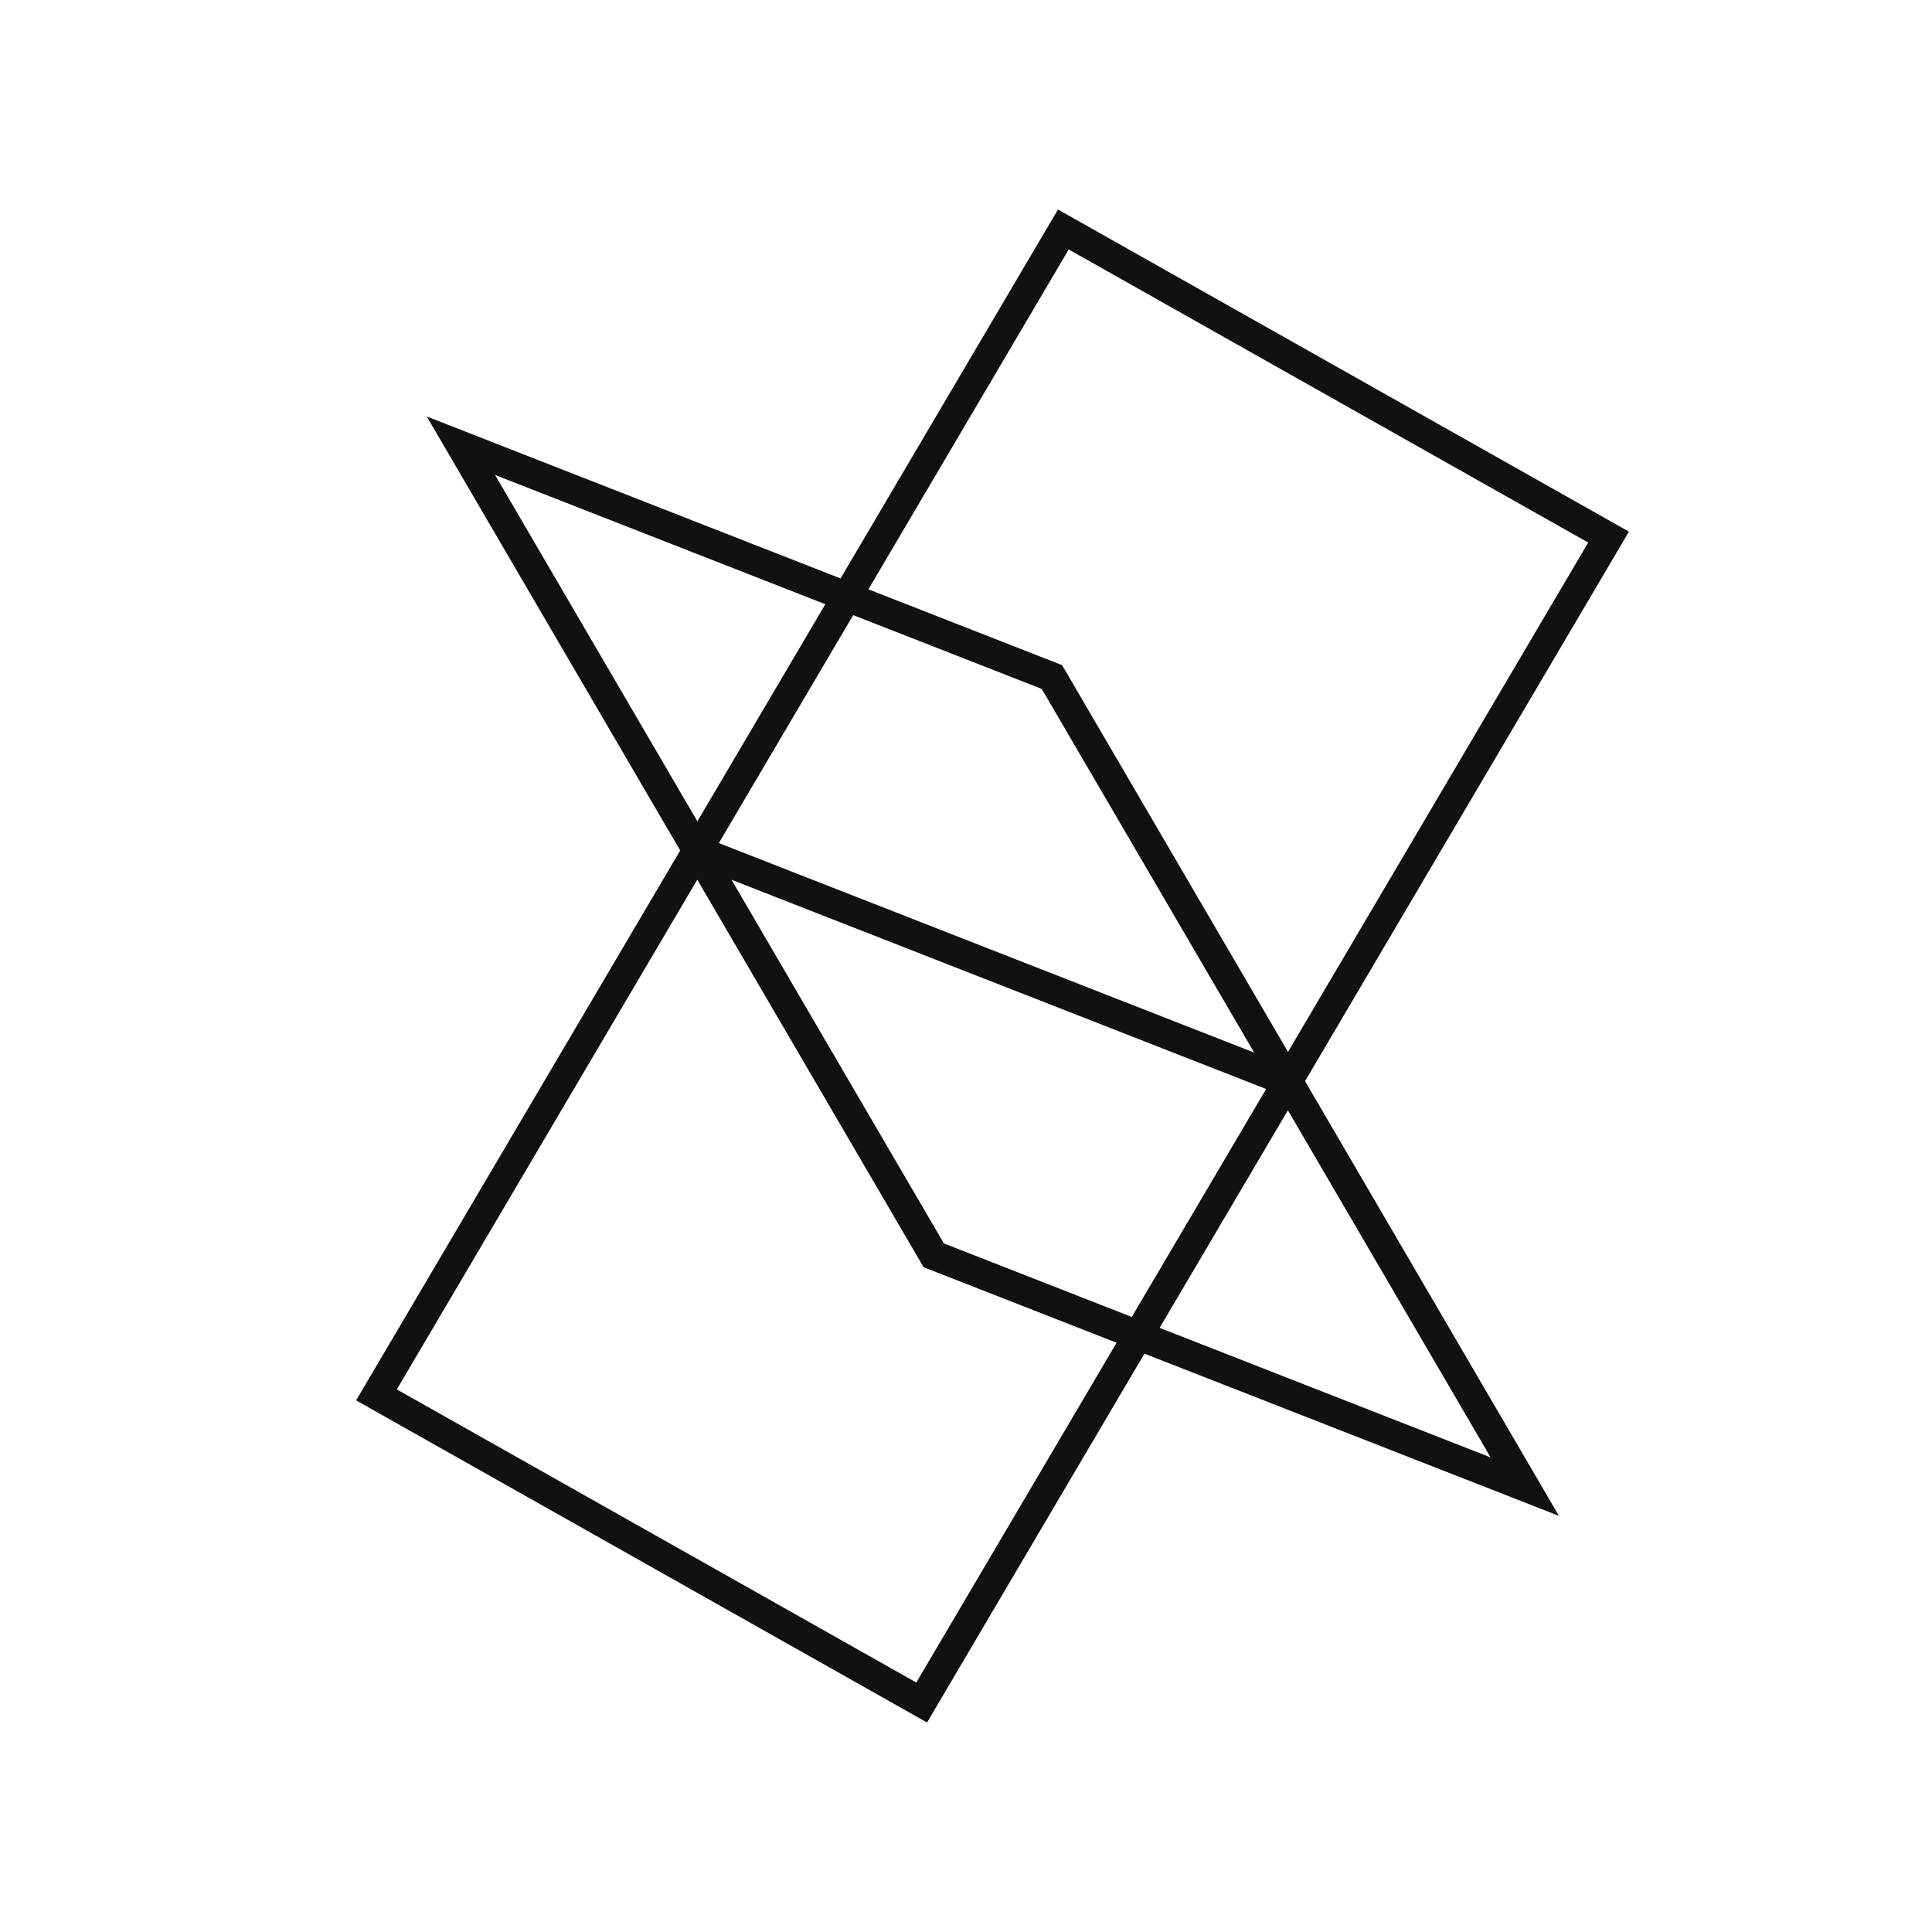 <?xml version="1.0" encoding="UTF-8"?>
<svg id="Layer_1" data-name="Layer 1" xmlns="http://www.w3.org/2000/svg" viewBox="0 0 1250 1250">
  <defs>
    <style>
      .cls-1 {
        fill: #111;
      }
    </style>
  </defs>
  <path class="cls-1" d="M833.33,680.59l-146.15-250.24-125.32-49.06,129.6-219.89,336.11,189.63-194.24,329.56ZM964.42,942.94l-214.14-83.81,82.98-140.78,131.17,224.6ZM592.85,1088.58l-336.11-189.63,194.39-329.8,144.75,247.85,1.67,2.87,124.88,48.88-129.58,219.83ZM819.19,704.58l-86.93,147.49-121.56-47.58-137.42-235.3,345.91,135.39ZM465.09,545.47l86.93-147.49,122,47.75,137.43,235.3-346.36-135.56ZM320.31,307.3l213.68,83.63-82.79,140.48-130.89-224.11ZM1053.91,343.96l-369.4-208.41-140.68,238.7-267.72-104.79,163.98,280.8-204.74,347.38-4.95,8.4,369.4,208.41,140.65-238.65,268.18,104.96-164.27-281.27,204.6-347.14,4.95-8.4Z"/>
</svg>